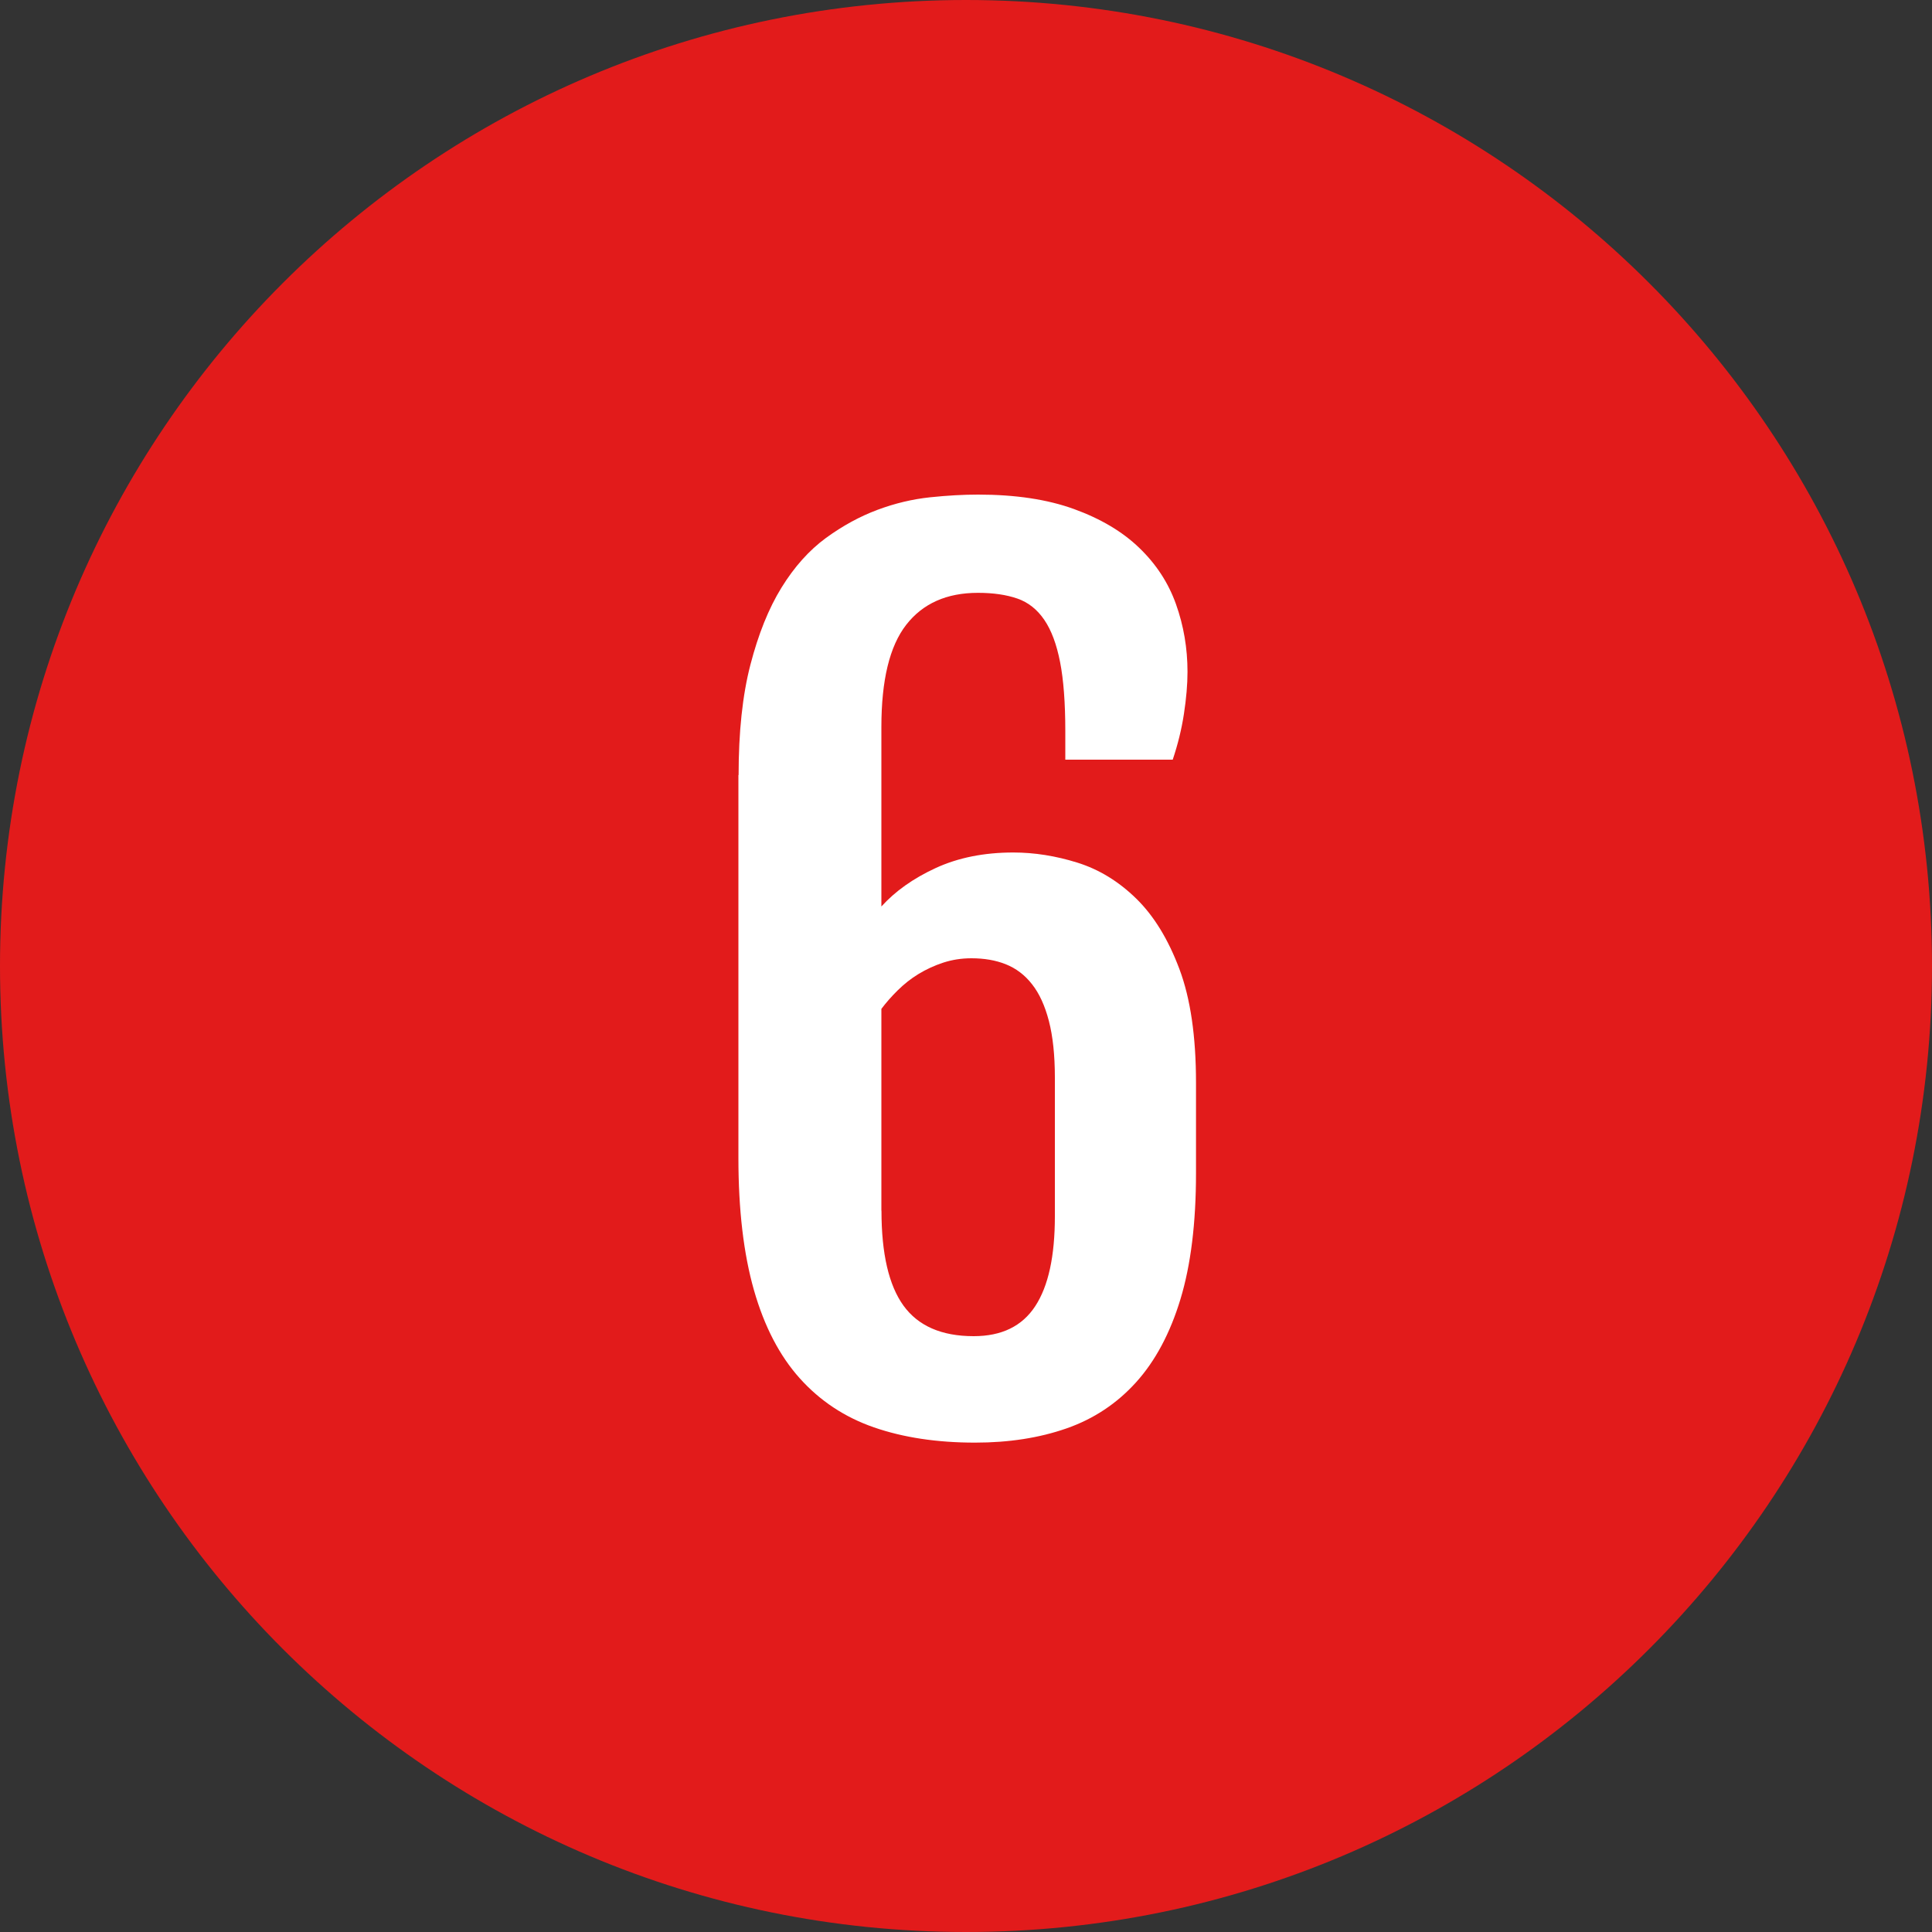 <!-- Generated by IcoMoon.io -->
<svg version="1.1" xmlns="http://www.w3.org/2000/svg" width="20" height="20" viewBox="0 0 20 20">
<rect x="0" y="0" width="20" height="20" fill="#333333" stroke="none"/>
<title>number_6</title>
<path fill="#e21b1b" d="M20 10c0 5.523-4.477 10-10 10s-10-4.477-10-10c0-5.523 4.477-10 10-10s10 4.477 10 10z"></path>
<path fill="#fff" d="M7.646 8.023c0-0.444 0.040-0.825 0.122-1.141s0.188-0.582 0.322-0.799 0.287-0.387 0.46-0.514c0.173-0.126 0.351-0.223 0.533-0.291s0.364-0.111 0.545-0.13 0.346-0.028 0.497-0.028c0.388 0 0.719 0.050 0.994 0.15s0.5 0.233 0.674 0.401c0.175 0.168 0.302 0.362 0.381 0.584s0.119 0.455 0.119 0.7c0 0.132-0.013 0.277-0.037 0.435s-0.063 0.316-0.116 0.474h-1.112v-0.293c0-0.293-0.018-0.533-0.054-0.717s-0.090-0.33-0.164-0.438c-0.073-0.107-0.166-0.181-0.279-0.22s-0.248-0.059-0.407-0.059c-0.324 0-0.571 0.11-0.743 0.331s-0.257 0.573-0.257 1.059v1.857c0.143-0.158 0.33-0.291 0.562-0.398s0.5-0.161 0.804-0.161c0.218 0 0.439 0.035 0.663 0.105s0.427 0.194 0.61 0.373c0.183 0.179 0.331 0.422 0.446 0.728s0.172 0.699 0.172 1.177v0.937c0 0.516-0.054 0.951-0.161 1.304s-0.261 0.641-0.46 0.861c-0.199 0.22-0.439 0.379-0.72 0.477s-0.596 0.147-0.946 0.147c-0.395 0-0.744-0.053-1.047-0.158s-0.559-0.275-0.768-0.508c-0.209-0.233-0.367-0.537-0.474-0.912s-0.161-0.831-0.161-1.369v-3.963zM9.125 12.534c0 0.444 0.076 0.772 0.228 0.982s0.394 0.316 0.726 0.316c0.29 0 0.502-0.103 0.638-0.311s0.203-0.517 0.203-0.931v-1.434c0-0.233-0.021-0.429-0.062-0.587s-0.099-0.285-0.175-0.381c-0.075-0.096-0.166-0.164-0.271-0.206s-0.224-0.062-0.356-0.062c-0.102 0-0.199 0.015-0.291 0.045s-0.178 0.070-0.257 0.118-0.15 0.105-0.215 0.169-0.121 0.128-0.169 0.192v2.088z"></path>
</svg>
